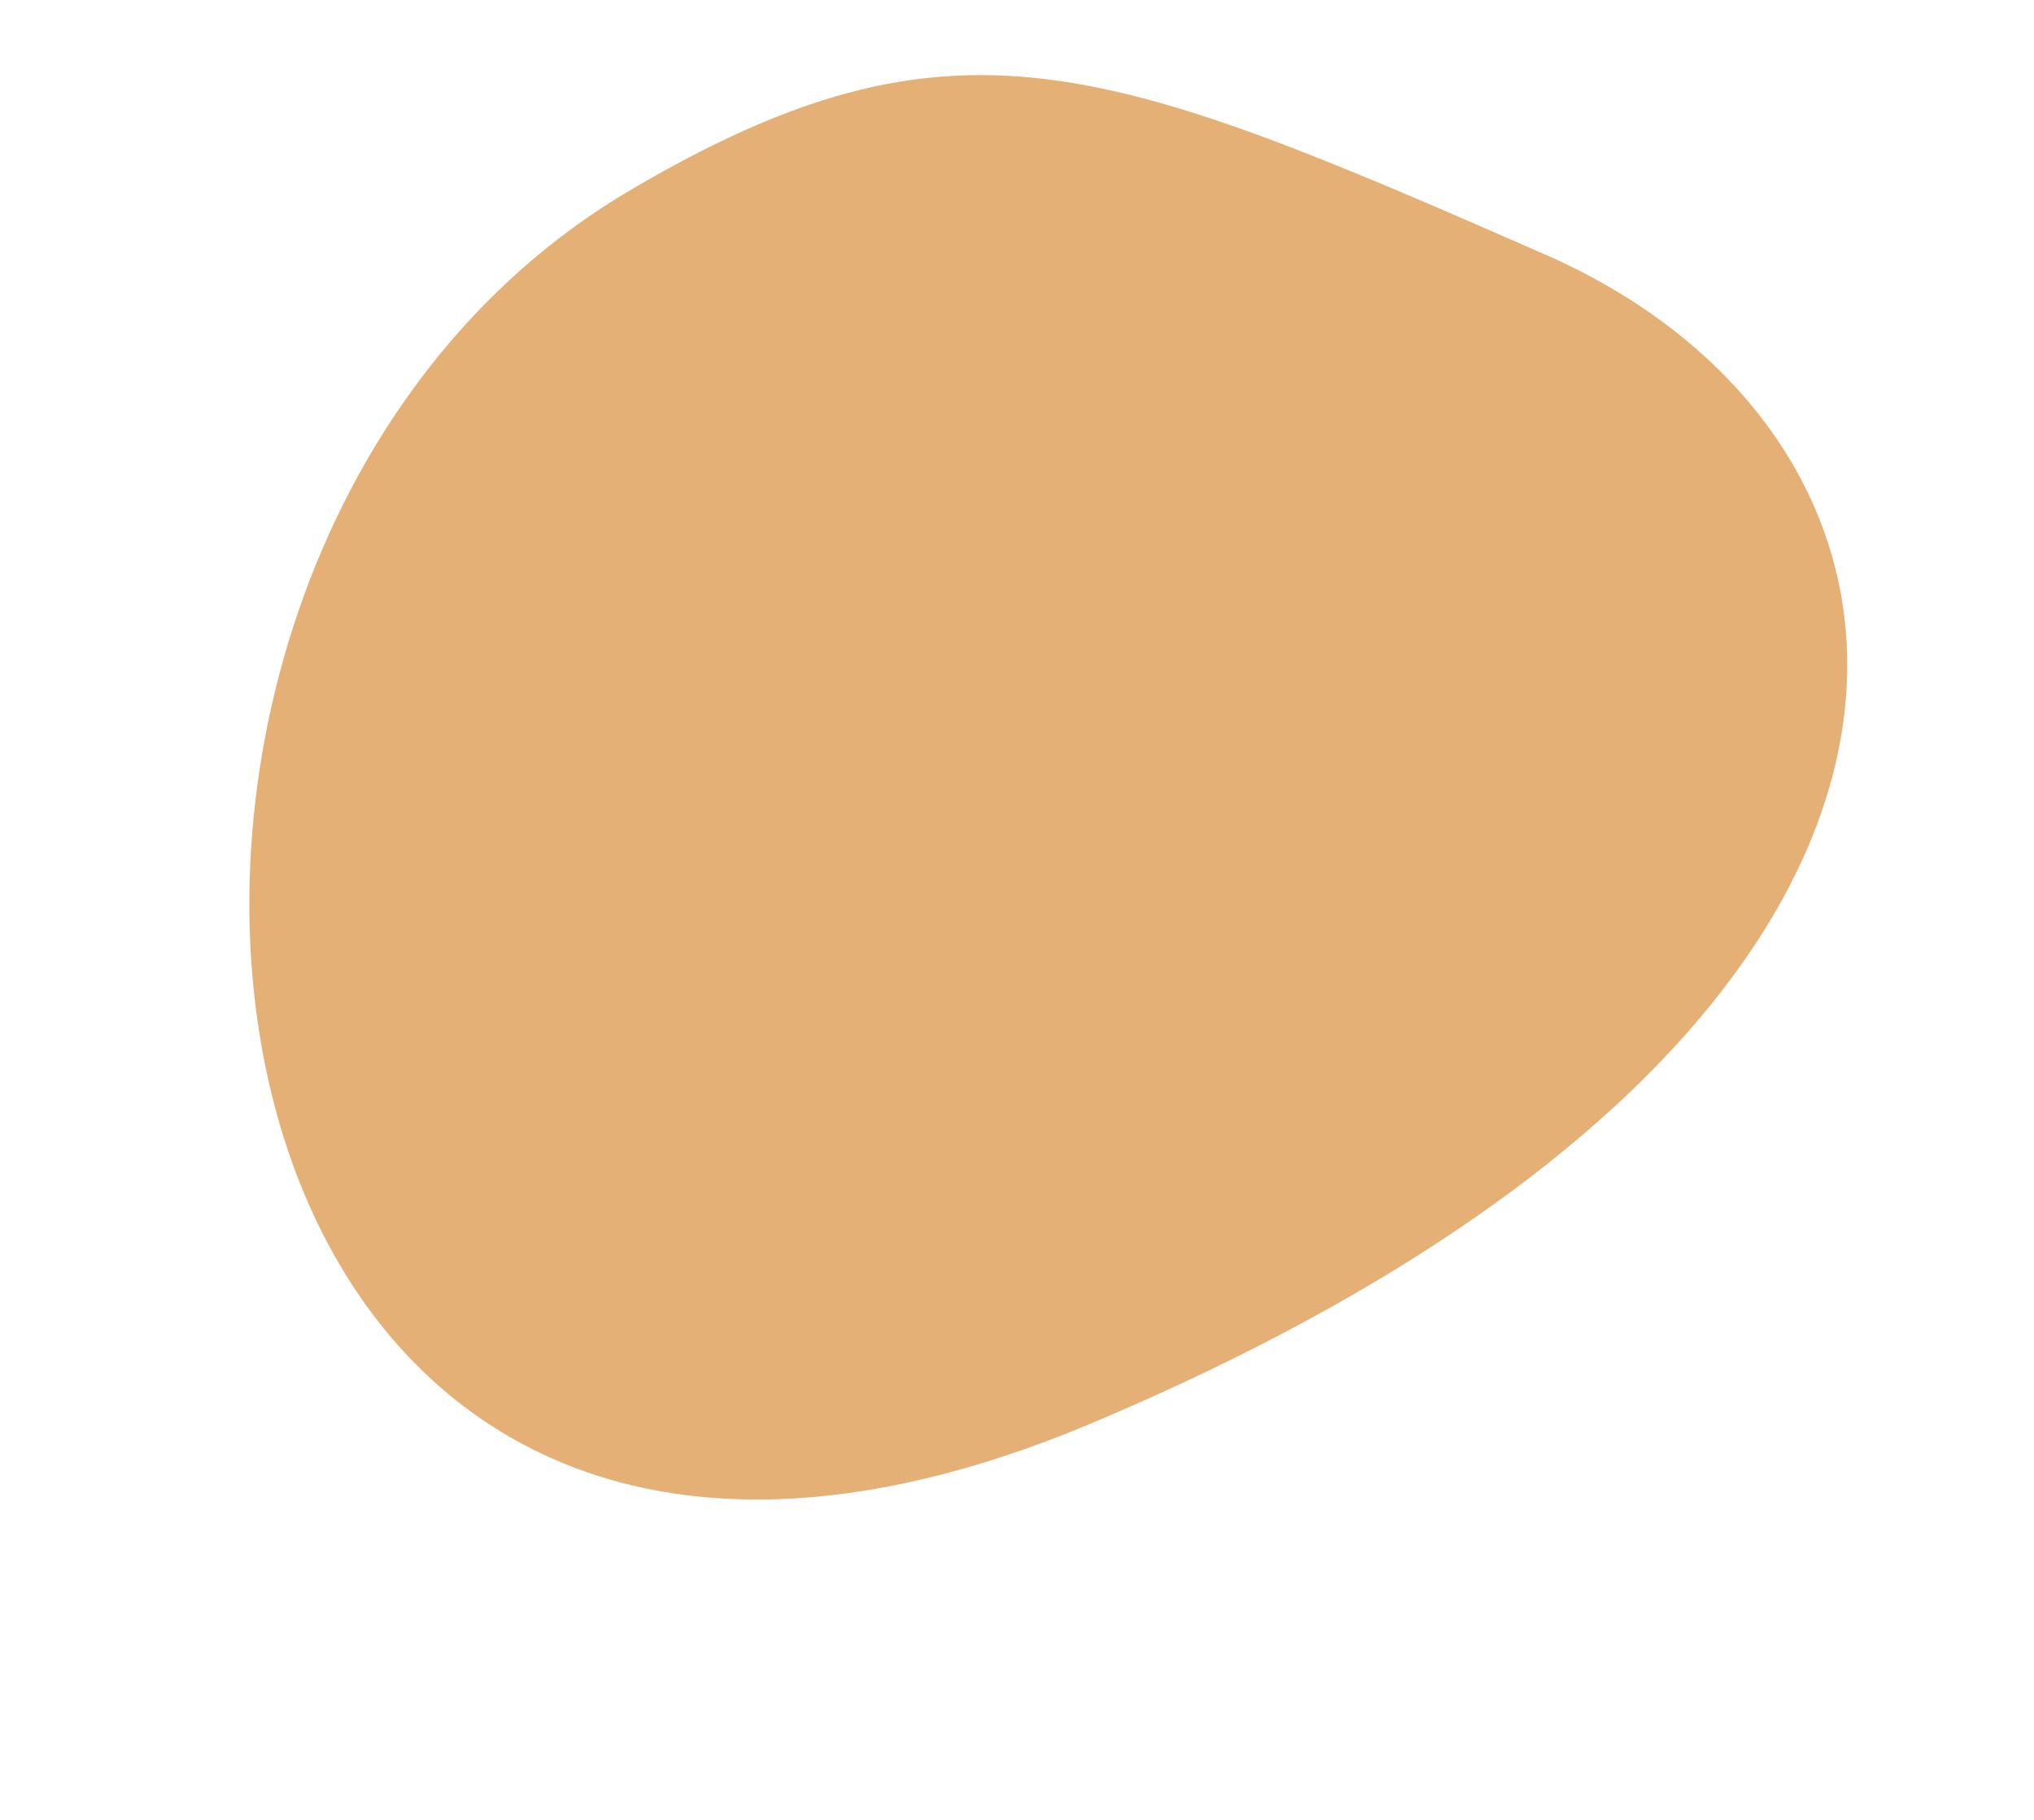 <?xml version="1.0" encoding="UTF-8"?><svg xmlns="http://www.w3.org/2000/svg" xmlns:xlink="http://www.w3.org/1999/xlink" height="487.6" preserveAspectRatio="xMidYMid meet" version="1.0" viewBox="-66.8 -20.1 544.9 487.6" width="544.9" zoomAndPan="magnify"><g id="change1_1"><path d="M115.4,42.9C-53.5,142.2-13.2,479.6,239.1,373.2 C491.4,266.8,477.8,111.5,360.3,60.1C242.9,8.7,201.9-8,115.4,42.9z" fill="#E5B076" transform="translate(-13.311 -12.082)"/></g></svg>